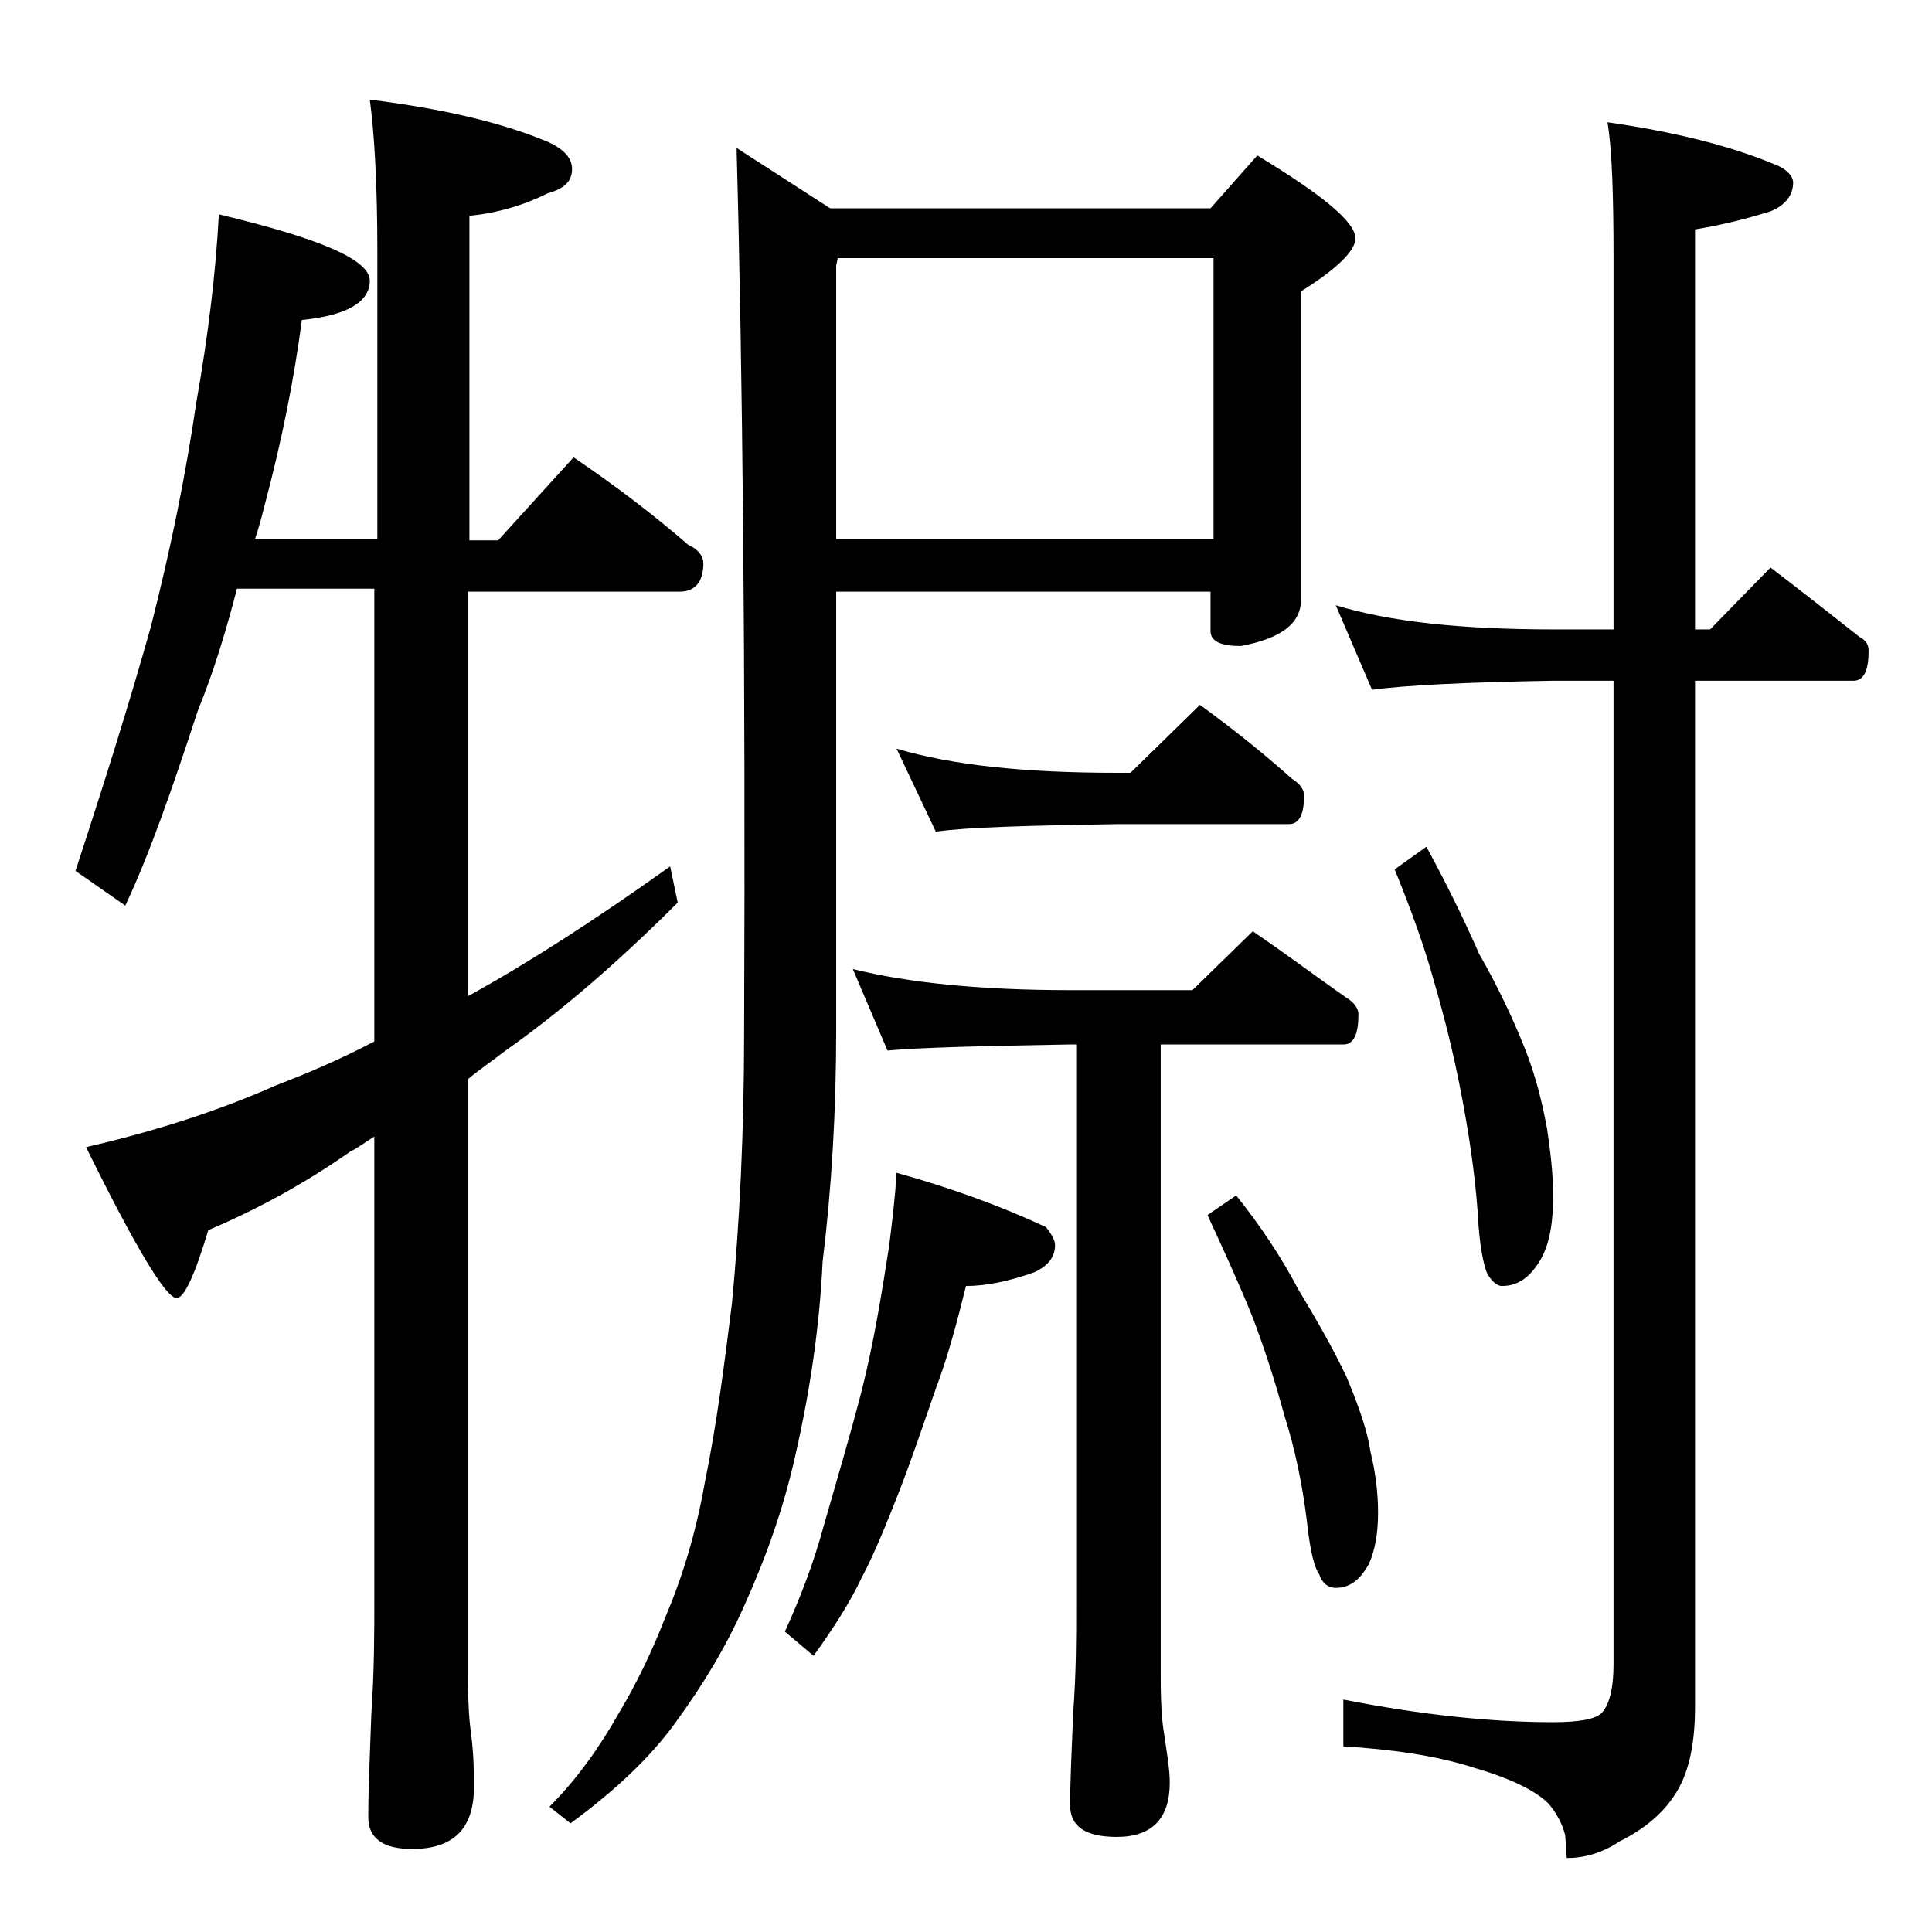 <?xml version="1.0" encoding="utf-8"?>
<!-- Generator: Adobe Illustrator 18.0.0, SVG Export Plug-In . SVG Version: 6.00 Build 0)  -->
<!DOCTYPE svg PUBLIC "-//W3C//DTD SVG 1.1//EN" "http://www.w3.org/Graphics/SVG/1.1/DTD/svg11.dtd">
<svg version="1.1" id="Layer_1" xmlns="http://www.w3.org/2000/svg" xmlns:xlink="http://www.w3.org/1999/xlink" x="0px" y="0px"
	 viewBox="0 0 128 128" enable-background="new 0 0 128 128" xml:space="preserve">
<path d="M14.5,14.2c6.7,1.6,10,3,10,4.4c0,1.4-1.5,2.3-4.5,2.6c-0.5,3.8-1.3,7.9-2.5,12.4c-0.2,0.8-0.4,1.5-0.6,2.1H25V16.6
	c0-4.4-0.2-7.8-0.5-10c4.8,0.6,8.7,1.5,11.8,2.8c1.1,0.5,1.6,1.1,1.6,1.8c0,0.8-0.5,1.3-1.6,1.6c-1.6,0.8-3.3,1.3-5.2,1.5v21.5h1.9
	l5-5.5c2.8,1.9,5.3,3.8,7.6,5.8c0.7,0.3,1,0.8,1,1.2c0,1.2-0.5,1.9-1.6,1.9H31v26.8c4-2.2,8.5-5.1,13.4-8.6l0.5,2.4
	c-4.2,4.2-8,7.4-11.4,9.8c-0.9,0.7-1.8,1.3-2.5,1.9v39.5c0,1.8,0.1,3.1,0.2,3.8c0.2,1.5,0.2,2.7,0.2,3.6c0,2.8-1.4,4.1-4.1,4.1
	c-1.9,0-2.9-0.7-2.9-2.1c0-1.8,0.1-4,0.2-6.8c0.2-2.9,0.2-5.5,0.2-7.6V75.3c-0.5,0.3-1,0.7-1.6,1c-3,2.1-6.1,3.8-9.4,5.2
	c-0.9,3-1.6,4.5-2.1,4.5c-0.7,0-2.7-3.3-6-10c4.8-1.1,9-2.5,12.6-4.1c2.1-0.8,4.2-1.7,6.5-2.9v-30h-9.1c-0.7,2.7-1.5,5.4-2.6,8.1
	c-1.7,5.2-3.2,9.5-4.8,12.9L5,57.7c1.9-5.8,3.6-11.2,5-16.2c1.3-5.1,2.3-10,3-14.8C13.8,22.2,14.3,18,14.5,14.2z M55.4,39.1v29.1
	c0,5.4-0.3,10.5-0.9,15.4c-0.2,4.2-0.8,8.4-1.8,12.8c-0.8,3.6-2,6.9-3.4,10c-1.2,2.7-2.7,5.2-4.6,7.8c-1.6,2.2-3.9,4.4-6.9,6.6
	l-1.4-1.1c1.8-1.8,3.3-3.9,4.6-6.2c1.2-2,2.2-4.1,3.1-6.4c1.1-2.6,2-5.5,2.6-8.9c0.8-3.9,1.3-7.9,1.8-11.9c0.5-5.3,0.8-11.3,0.8-18
	c0.1-24.4-0.1-43.9-0.5-58.5l6.2,4h25.2l3.1-3.5c4.3,2.6,6.5,4.4,6.5,5.5c0,0.8-1.2,2-3.6,3.5v20.4c0,1.6-1.3,2.6-4,3.1
	c-1.3,0-2-0.3-2-1v-2.6H55.4z M59.4,77.7c3.6,1,6.9,2.2,9.9,3.6c0.4,0.5,0.6,0.9,0.6,1.2c0,0.8-0.5,1.4-1.4,1.8
	c-1.7,0.6-3.2,0.9-4.5,0.9c-0.6,2.4-1.2,4.7-2,6.8c-0.8,2.3-1.6,4.7-2.5,7c-0.8,2-1.5,3.8-2.4,5.5c-0.8,1.7-1.9,3.4-3.2,5.2
	l-1.9-1.6c1-2.2,1.9-4.5,2.6-7.1c0.8-2.8,1.7-5.8,2.5-8.9c0.8-3.2,1.3-6.3,1.8-9.5C59.1,81,59.3,79.4,59.4,77.7z M55.5,17.1
	l-0.1,0.5v18.1h25V17.1H55.5z M56.5,64.2c3.6,0.9,8.4,1.4,14.4,1.4H79l4-3.9c2.2,1.5,4.2,3,6.2,4.4c0.5,0.3,0.8,0.7,0.8,1.1
	c0,1.3-0.3,2-1,2H76.9v42c0,1.8,0.1,2.9,0.2,3.5c0.2,1.4,0.4,2.5,0.4,3.4c0,2.4-1.2,3.6-3.5,3.6c-2.1,0-3.1-0.7-3.1-2.1
	c0-1.6,0.1-3.6,0.2-6.1c0.2-2.7,0.2-4.9,0.2-6.8V69.2h-0.5c-5.8,0.1-9.8,0.2-12,0.4L56.5,64.2z M59.4,49.6c3.7,1.1,8.5,1.6,14.6,1.6
	h0.9l4.6-4.5c2.2,1.6,4.2,3.2,6.1,4.9c0.5,0.3,0.8,0.7,0.8,1.1c0,1.2-0.3,1.9-1,1.9H74c-5.9,0.1-9.9,0.2-12,0.5L59.4,49.6z
	 M81.9,79.2c1.6,2,3,4.1,4.1,6.2c1.2,2,2.3,3.9,3.2,5.8c0.8,1.9,1.4,3.6,1.6,5c0.3,1.2,0.5,2.6,0.5,4c0,1.4-0.2,2.5-0.6,3.4
	c-0.6,1.1-1.3,1.6-2.2,1.6c-0.5,0-0.9-0.3-1.1-0.9c-0.3-0.4-0.6-1.5-0.8-3.4c-0.3-2.5-0.8-4.9-1.5-7.1c-0.6-2.2-1.3-4.4-2.1-6.5
	c-0.8-2-1.8-4.2-3-6.8L81.9,79.2z M88.5,40.1c3.6,1.1,8.4,1.6,14.4,1.6h4V17.1c0-4.2-0.1-7.2-0.4-9c4.2,0.6,8,1.5,11.1,2.8
	c0.8,0.3,1.2,0.8,1.2,1.2c0,0.8-0.5,1.5-1.5,1.9c-1.6,0.5-3.2,0.9-5,1.2v26.5h1l4-4.1c2.1,1.6,4,3.1,5.9,4.6
	c0.4,0.2,0.6,0.5,0.6,0.9c0,1.3-0.3,2-1,2h-10.5v68c0,2.7-0.5,4.6-1.4,5.9c-0.8,1.2-2,2.2-3.6,3c-1.2,0.8-2.4,1.1-3.5,1.1l-0.1-1.5
	c-0.2-0.8-0.6-1.5-1.1-2.1c-0.9-0.9-2.6-1.7-5-2.4c-2.5-0.8-5.4-1.2-8.6-1.4v-3.1c5.1,1,9.7,1.5,13.9,1.5c1.7,0,2.8-0.2,3.2-0.6
	c0.5-0.5,0.8-1.6,0.8-3.2V45.1h-4c-5.8,0.1-9.8,0.3-12,0.6L88.5,40.1z M94.5,56.1c1.2,2.2,2.4,4.6,3.5,7.1c1.2,2.1,2.2,4.2,3,6.2
	c0.8,2,1.2,3.8,1.5,5.4c0.2,1.4,0.4,2.9,0.4,4.4c0,1.7-0.2,3.1-0.8,4.2c-0.7,1.2-1.5,1.8-2.6,1.8c-0.3,0-0.7-0.3-1-0.9
	c-0.2-0.5-0.5-1.8-0.6-4c-0.2-2.7-0.6-5.3-1.1-7.9c-0.5-2.6-1.1-5-1.8-7.4c-0.6-2.2-1.5-4.7-2.6-7.4L94.5,56.1z"/>
</svg>
